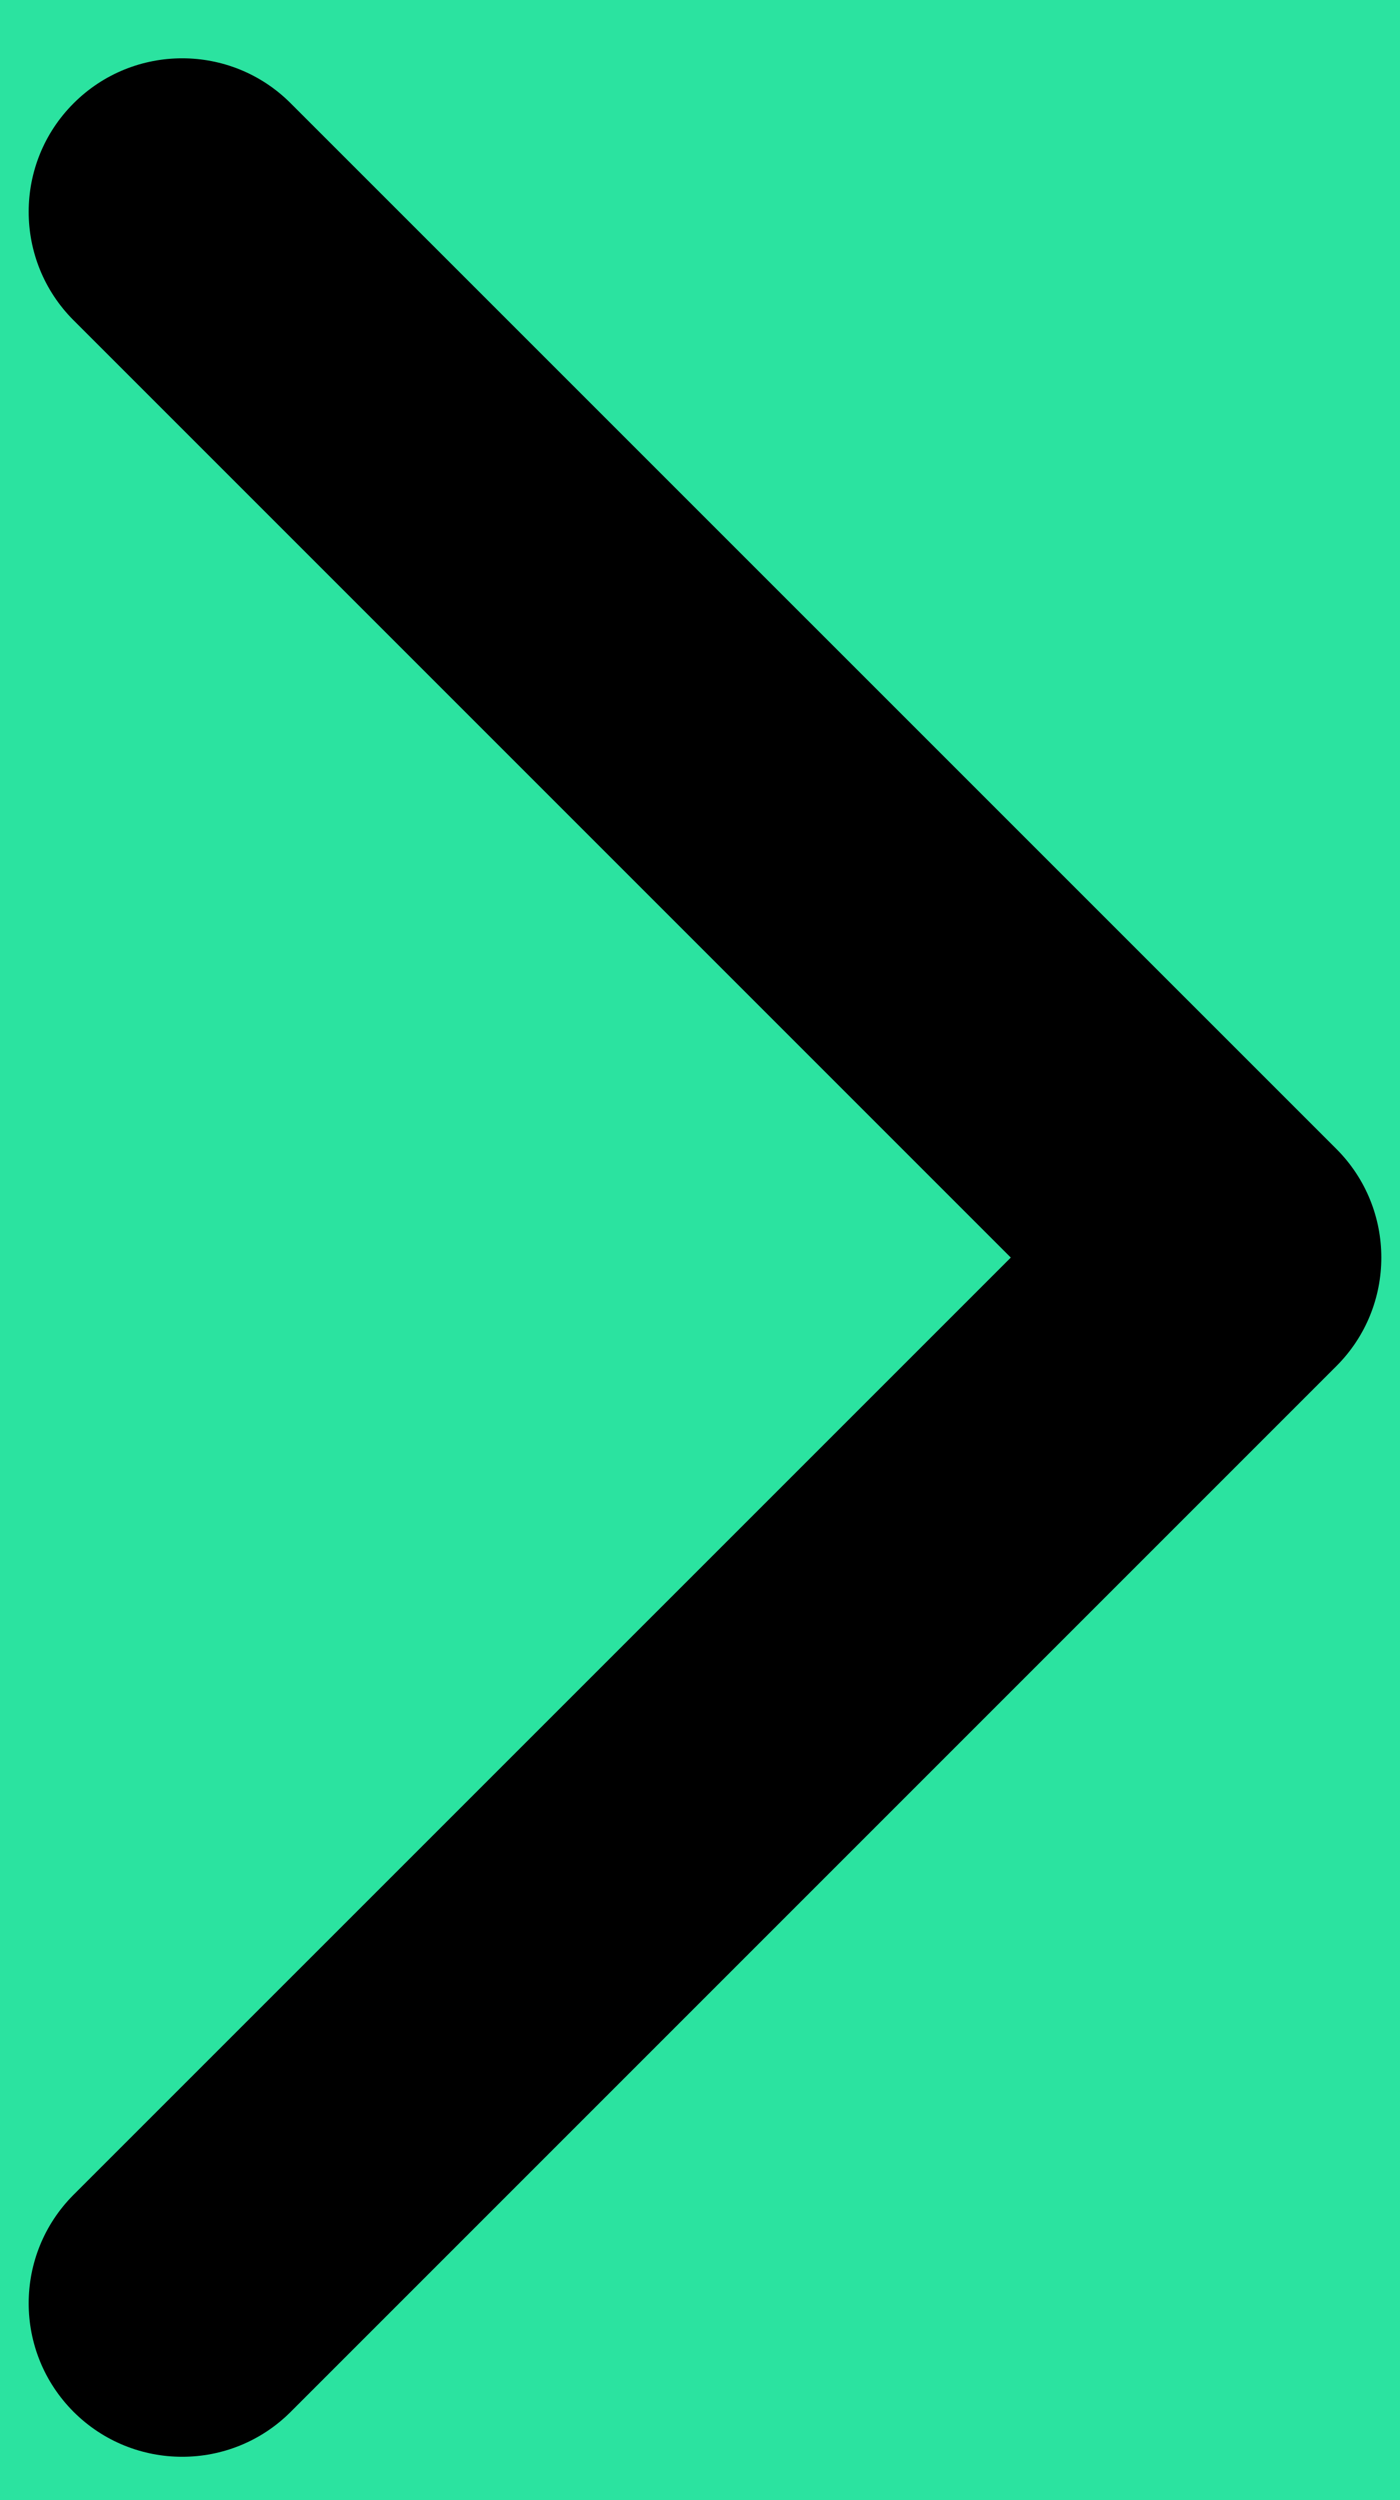 <svg width="14" height="25" viewBox="0 0 14 25" fill="none" xmlns="http://www.w3.org/2000/svg">
<rect width="100%" height="100%" fill="#2BE3A0"/>
<path fill-rule="evenodd" clip-rule="evenodd" d="M0.736 1.033C1.336 0.433 2.308 0.433 2.907 1.033L13.364 11.489C13.963 12.089 13.963 13.061 13.364 13.66L2.907 24.117C2.308 24.716 1.336 24.716 0.736 24.117C0.137 23.517 0.137 22.546 0.736 21.946L10.108 12.575L0.736 3.203C0.137 2.604 0.137 1.632 0.736 1.033Z" fill="black"/>
</svg>
